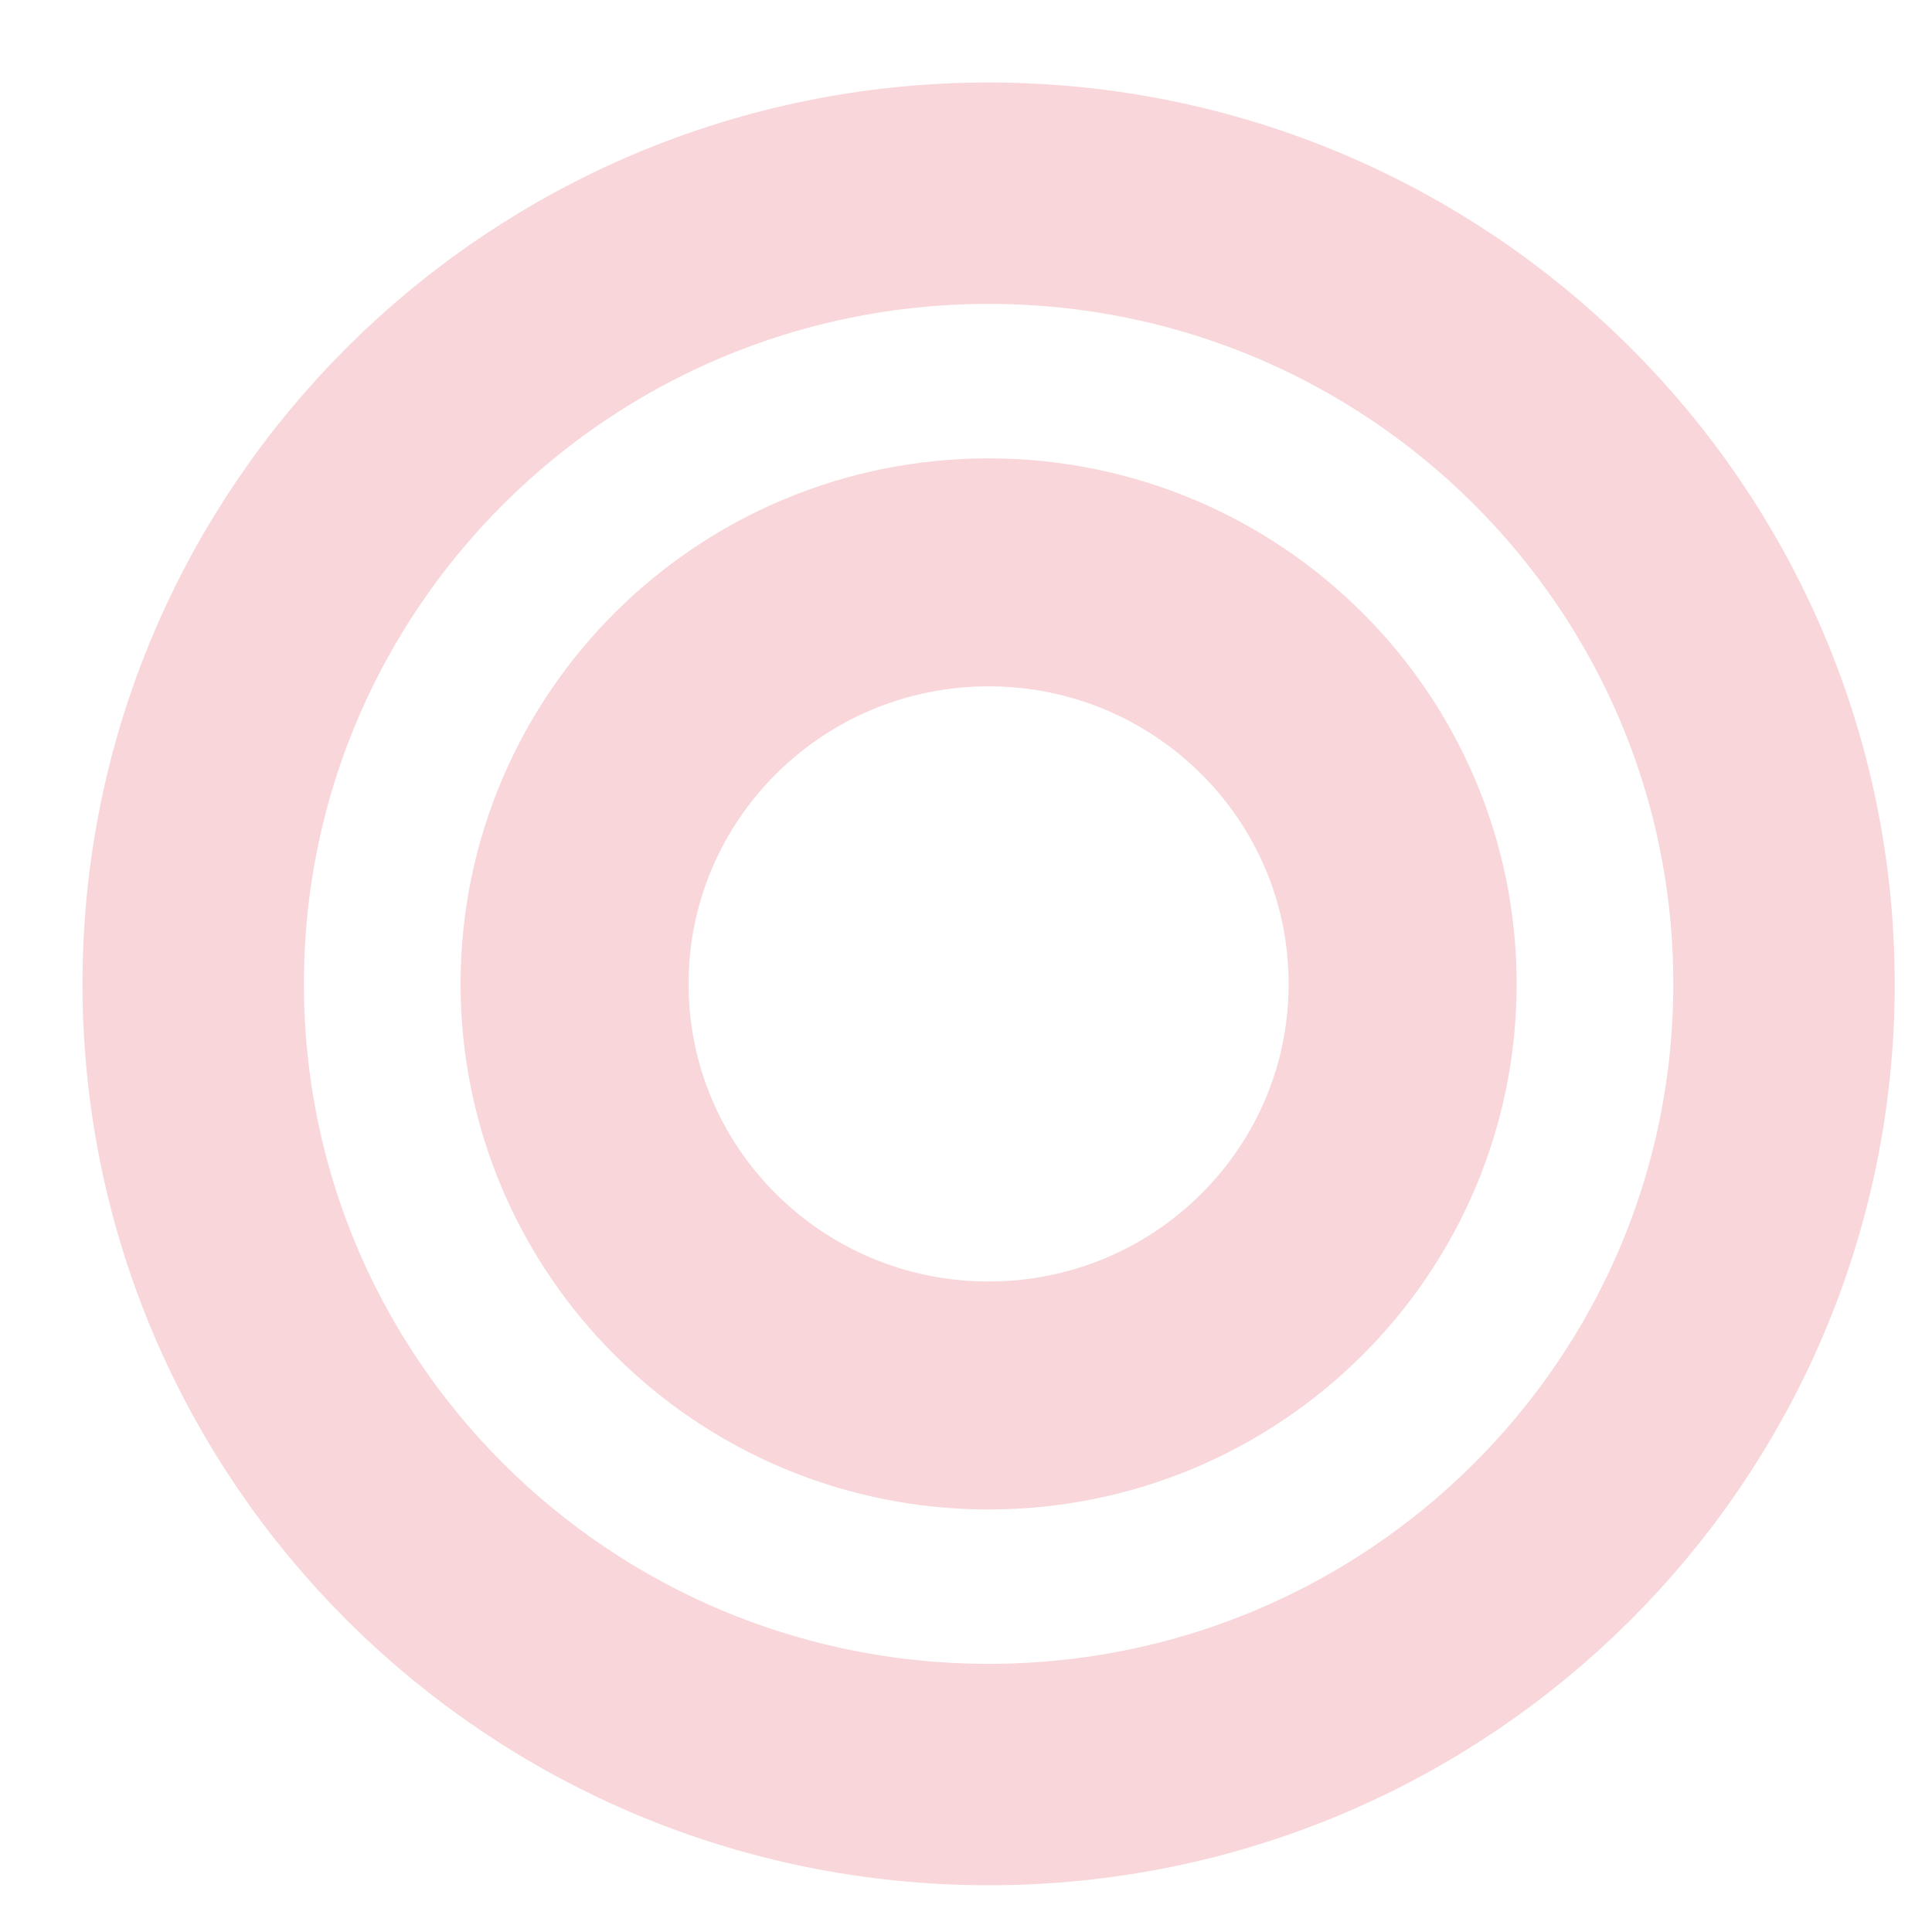 <svg width="20" height="20" viewBox="0 0 20 20" fill="none" xmlns="http://www.w3.org/2000/svg">
<path d="M10.234 18.37C14.781 18.37 18.468 14.706 18.468 10.185C18.468 5.665 14.781 2 10.234 2C5.686 2 2 5.665 2 10.185C2 14.706 5.686 18.37 10.234 18.37Z" stroke="#F8D6D9" stroke-width="2.292" stroke-miterlimit="10"/>
<path d="M10.234 14.446C12.601 14.446 14.52 12.539 14.52 10.186C14.52 7.833 12.601 5.925 10.234 5.925C7.867 5.925 5.948 7.833 5.948 10.186C5.948 12.539 7.867 14.446 10.234 14.446Z" stroke="#F8D6D9" stroke-width="2.36" stroke-miterlimit="10"/>
</svg>
